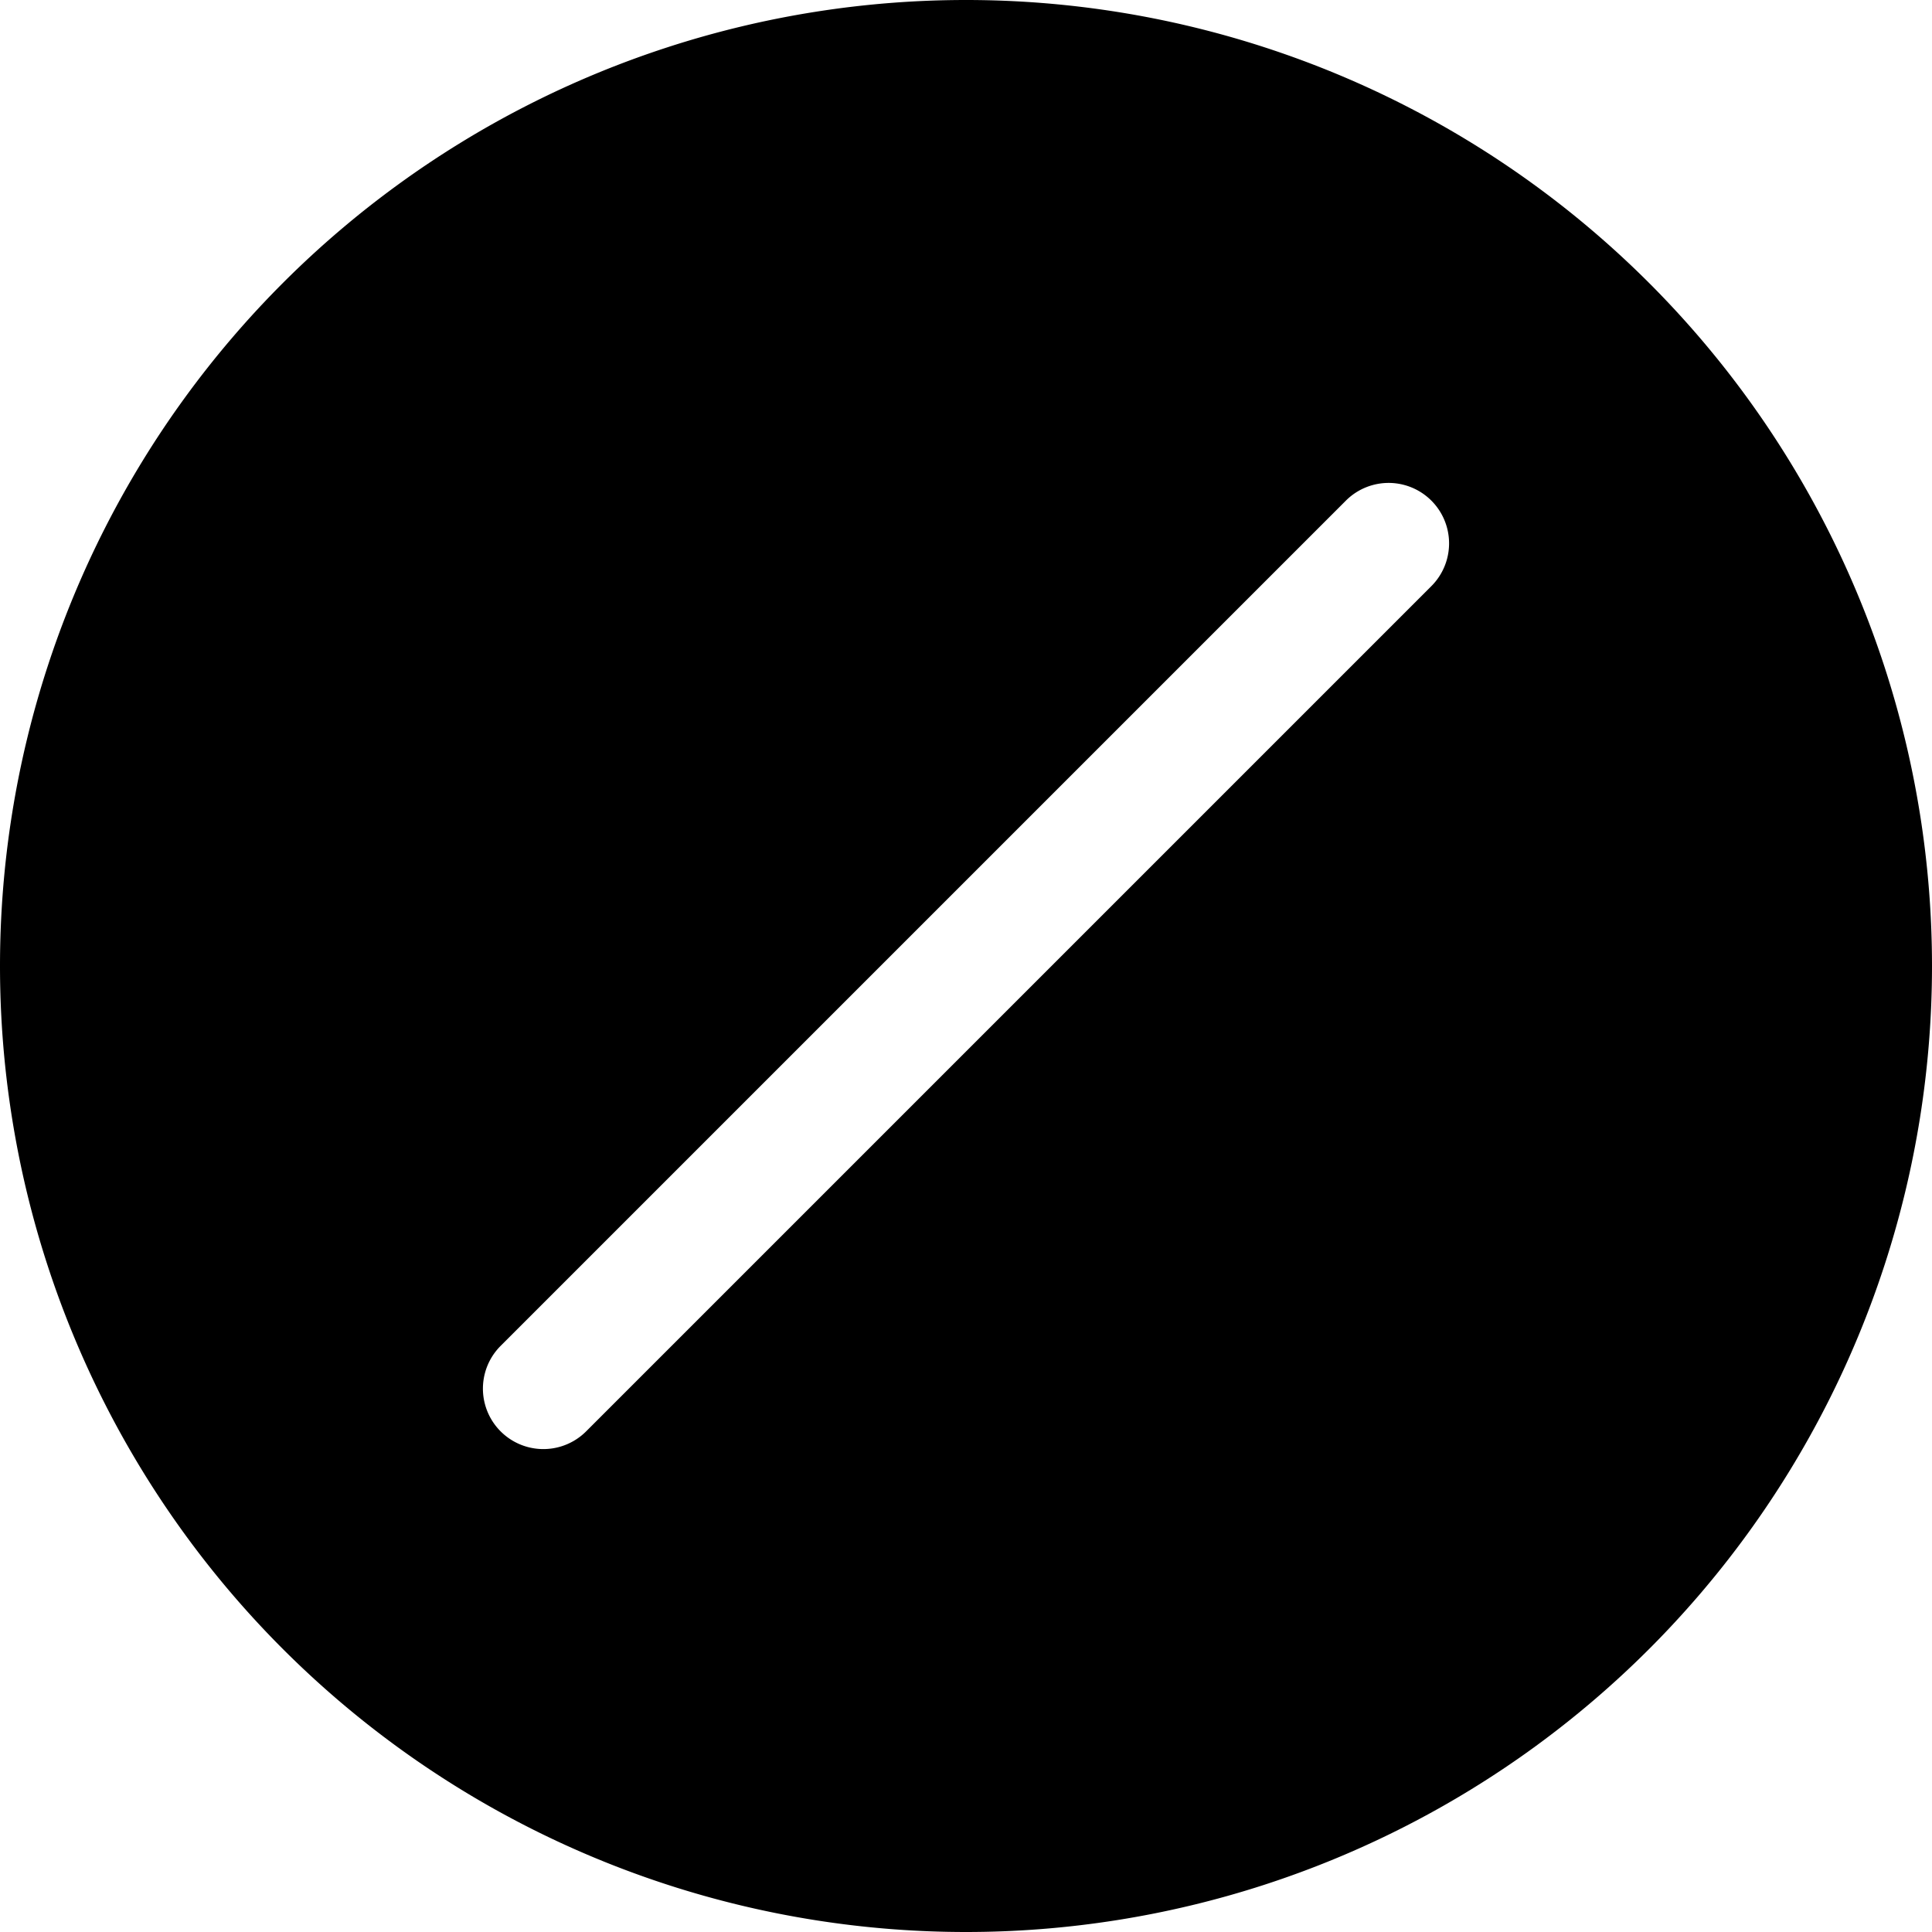 <svg width="1em" height="1em" viewBox="0 0 16 16" class="bi bi-slash-circle-fill" fill="currentColor" xmlns="http://www.w3.org/2000/svg">
  <path fill-rule="evenodd" d="M16 8A8 8 0 1 1 0 8a8 8 0 0 1 16 0zm-4.146-3.146a.5.5 0 0 0-.708-.708l-7 7a.5.5 0 0 0 .708.708l7-7z"/>
</svg>
